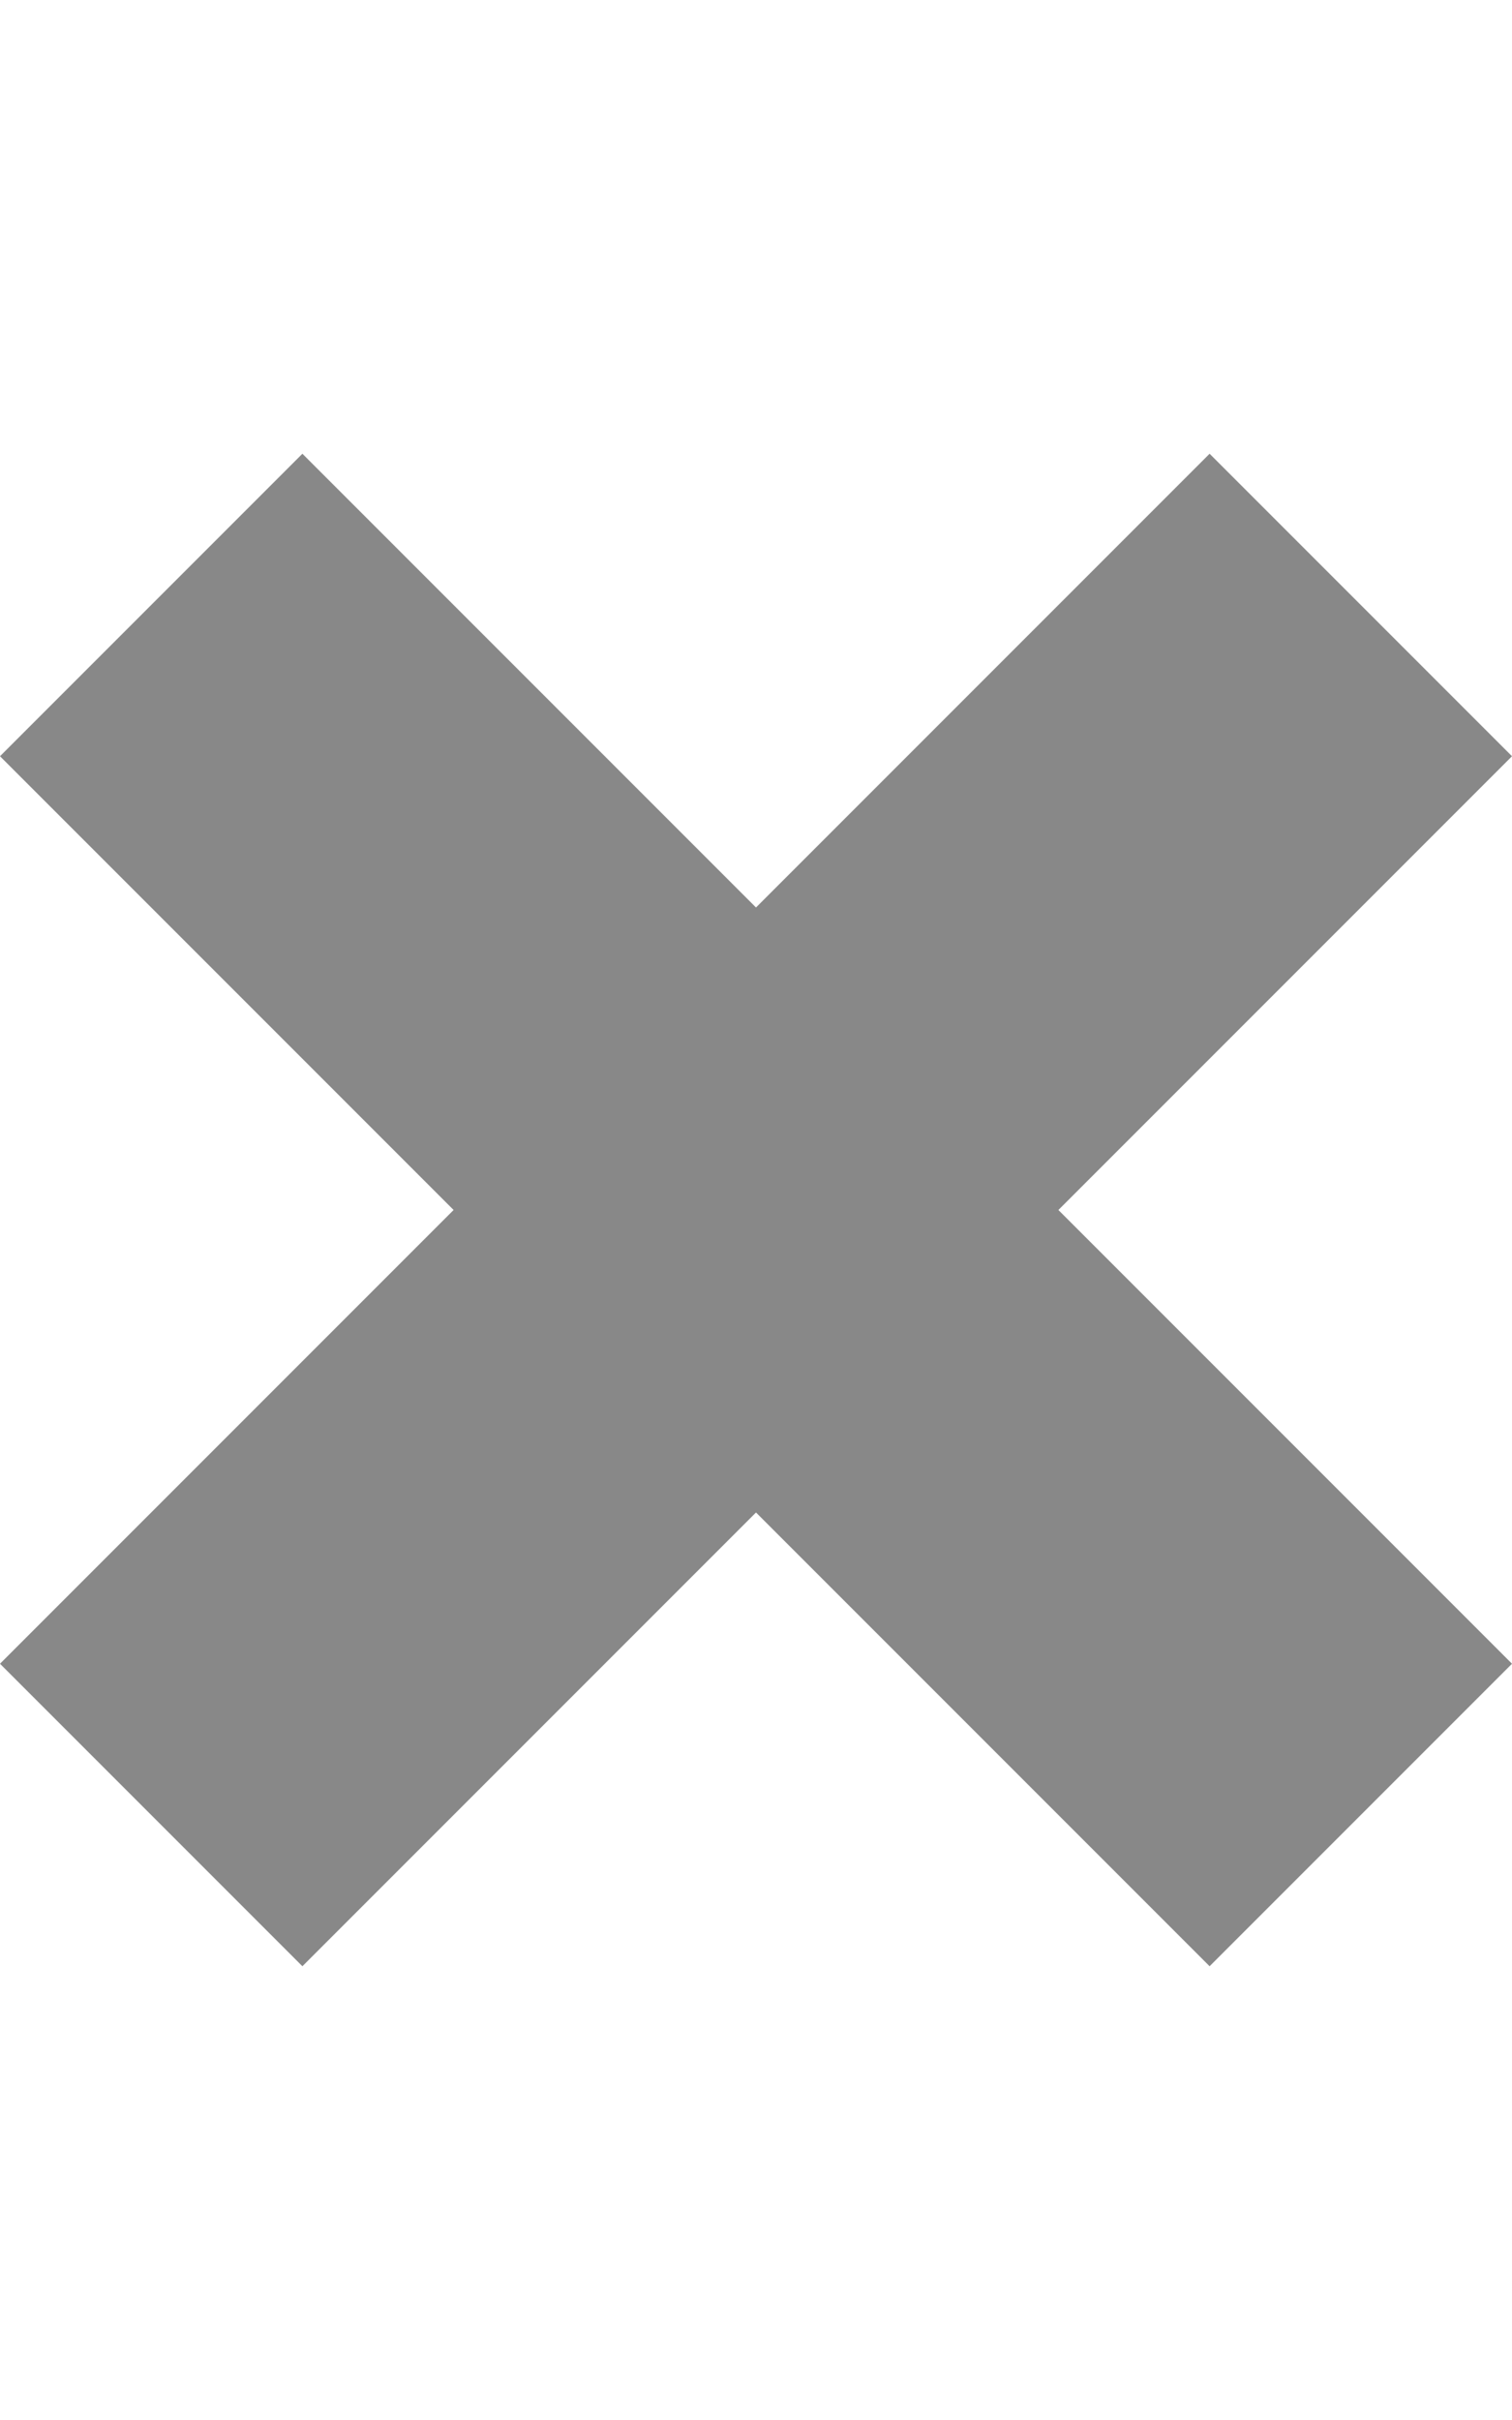 <?xml version="1.0" ?><svg height="1024" width="640" xmlns="http://www.w3.org/2000/svg"><path d="M640 320L512 192 320 384 128 192 0 320l192 192L0 704l128 128 192-192 192 192 128-128L448 512 640 320z" fill="#888888"/></svg>